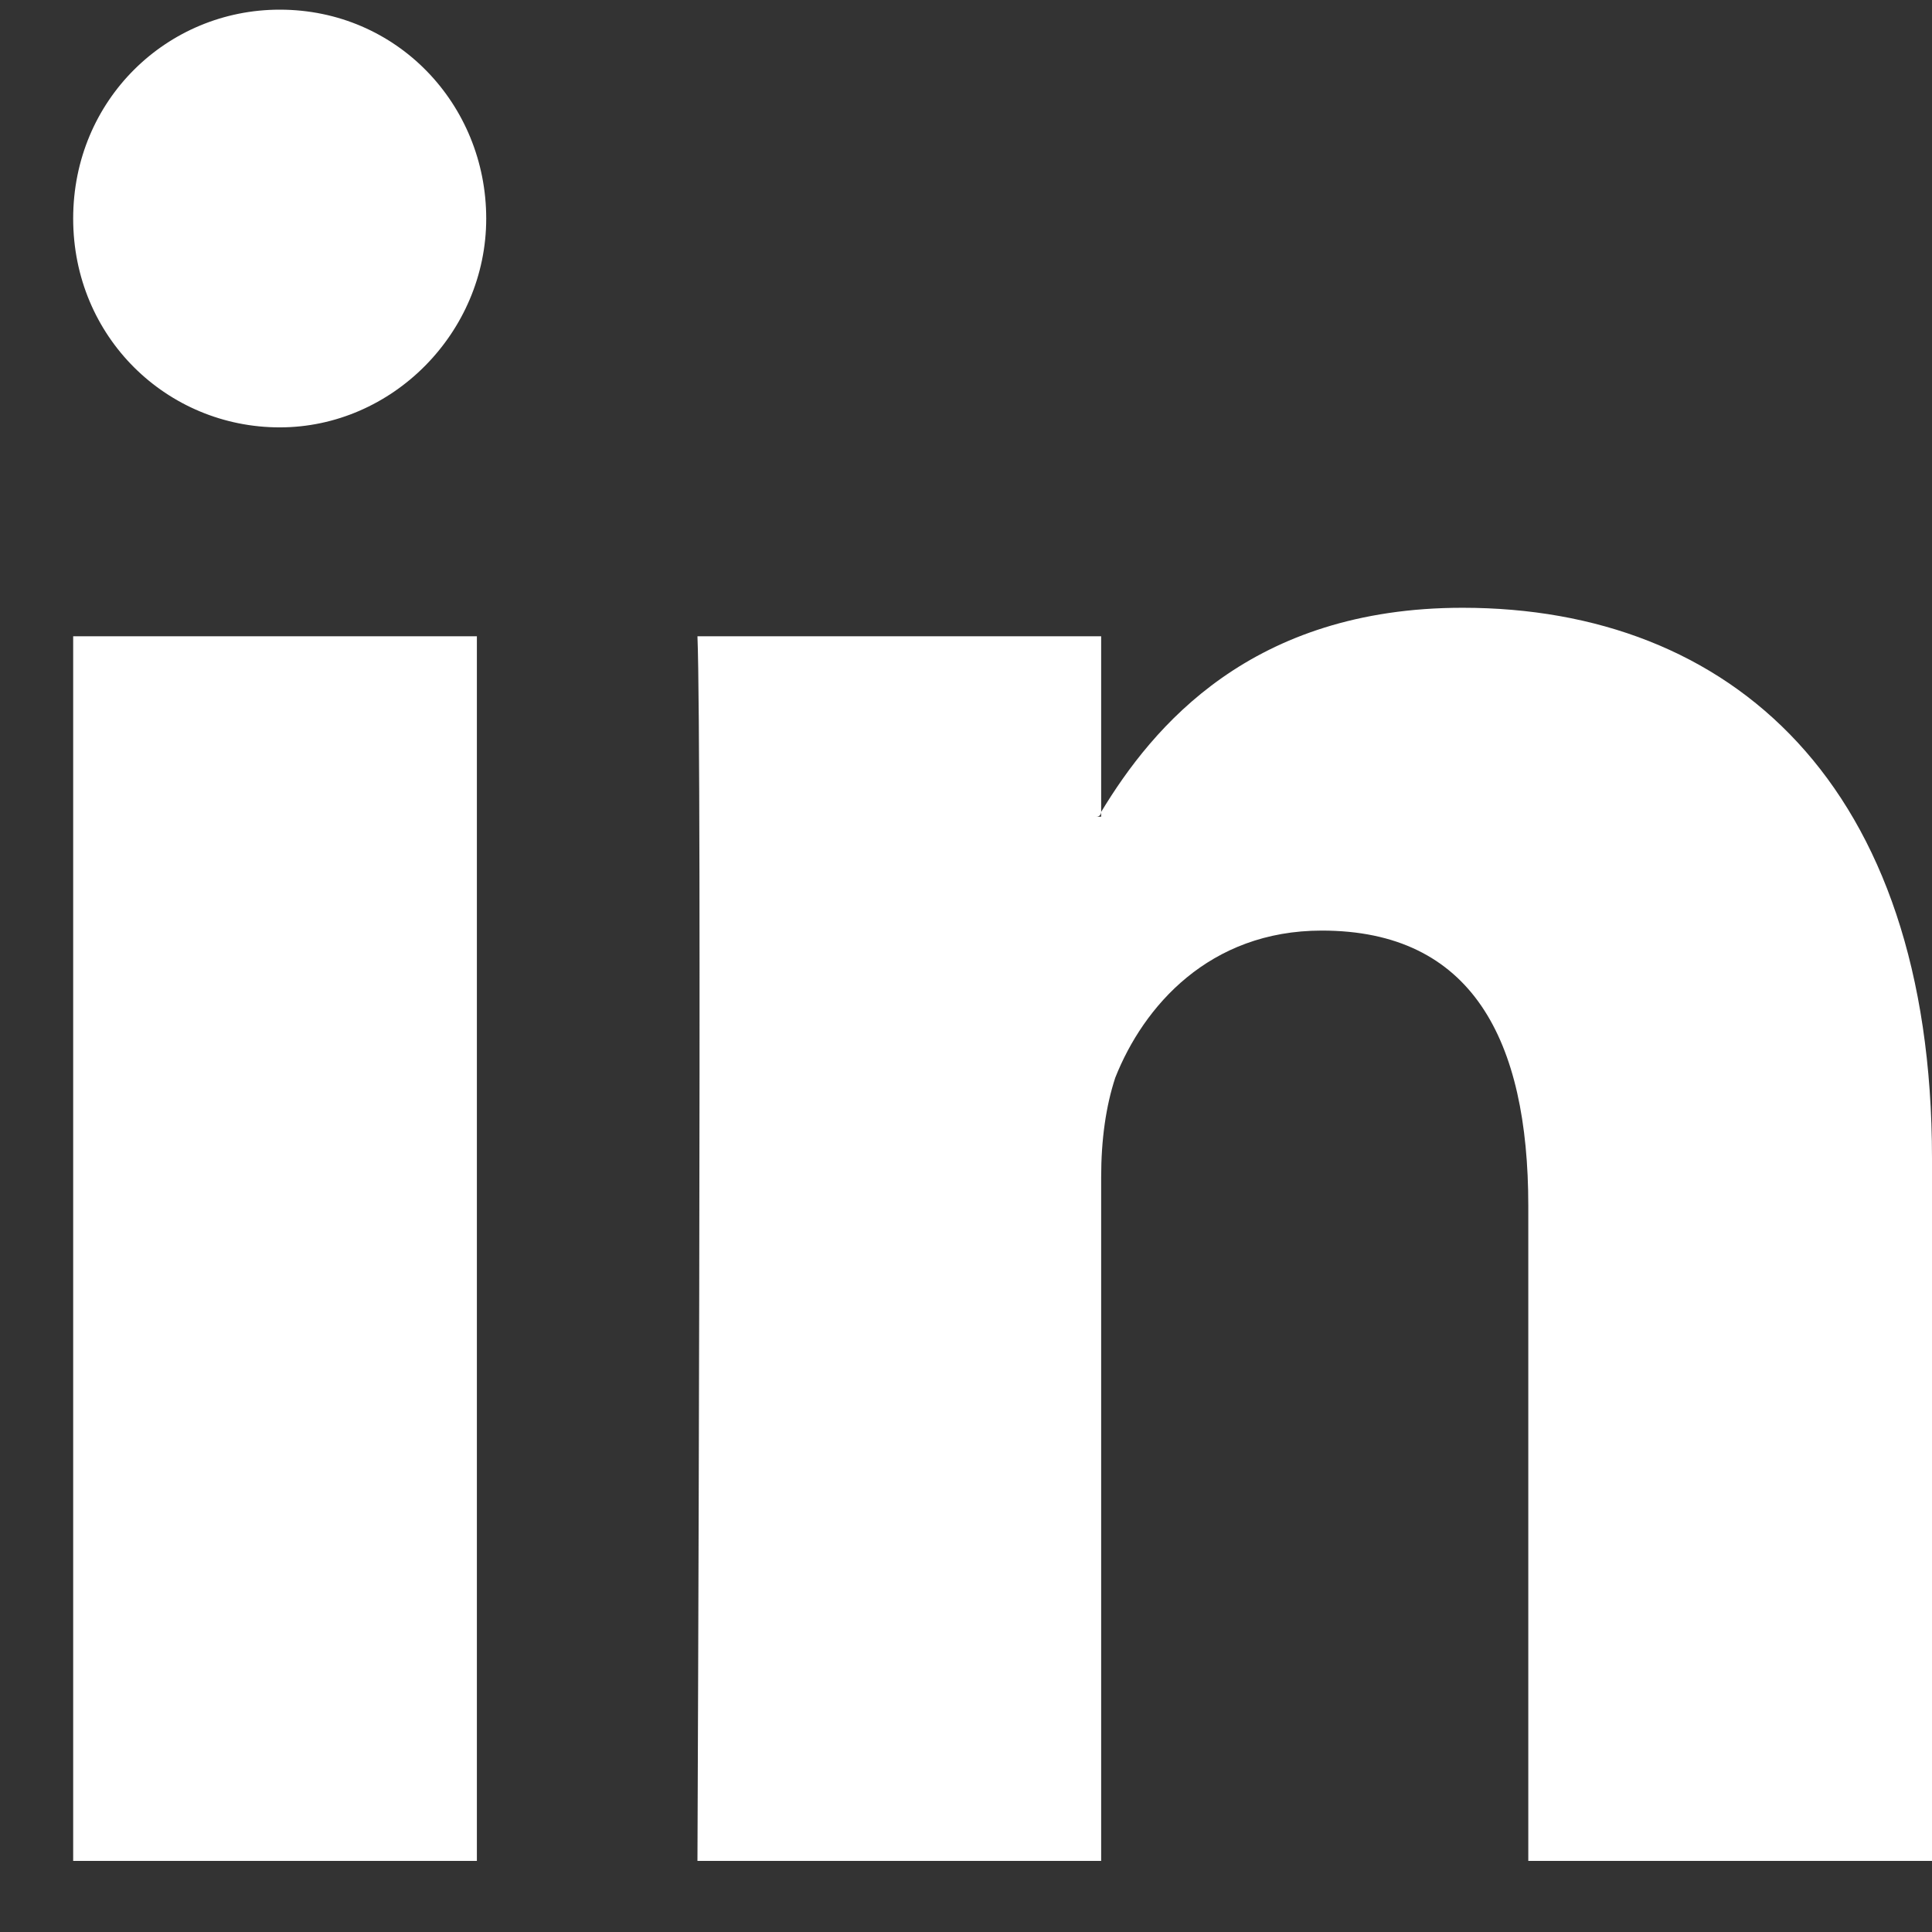 <?xml version="1.0" encoding="UTF-8"?> <svg xmlns="http://www.w3.org/2000/svg" width="24" height="24" viewBox="0 0 24 24" fill="none"><rect x="0" y="0" width="24" height="24" fill="#333333" stroke="none"/> <g clip-path="url(#clip0)"> <path d="M24 14.39V23.117H18.985V14.98C18.985 12.916 18.286 11.56 16.42 11.56C15.02 11.56 14.204 12.503 13.854 13.388C13.738 13.742 13.679 14.154 13.679 14.626V23.117H8.664C8.664 23.117 8.723 9.319 8.664 7.904H13.679V10.086C13.679 10.086 13.679 10.145 13.621 10.145H13.679V10.086C14.321 9.024 15.545 7.55 18.169 7.55C21.493 7.55 24 9.732 24 14.39ZM0.909 23.117H5.924V7.904H0.909V23.117ZM6.04 2.715C6.04 4.13 4.874 5.309 3.475 5.309C2.075 5.309 0.909 4.189 0.909 2.715C0.909 1.24 2.075 0.12 3.475 0.12C4.933 0.12 6.04 1.299 6.04 2.715Z" fill="white"></path> </g> <defs> <clipPath id="clip0"> <rect width="23.091" height="22.997" fill="white" transform="translate(0.909 0.12)"></rect> </clipPath> </defs> </svg> 